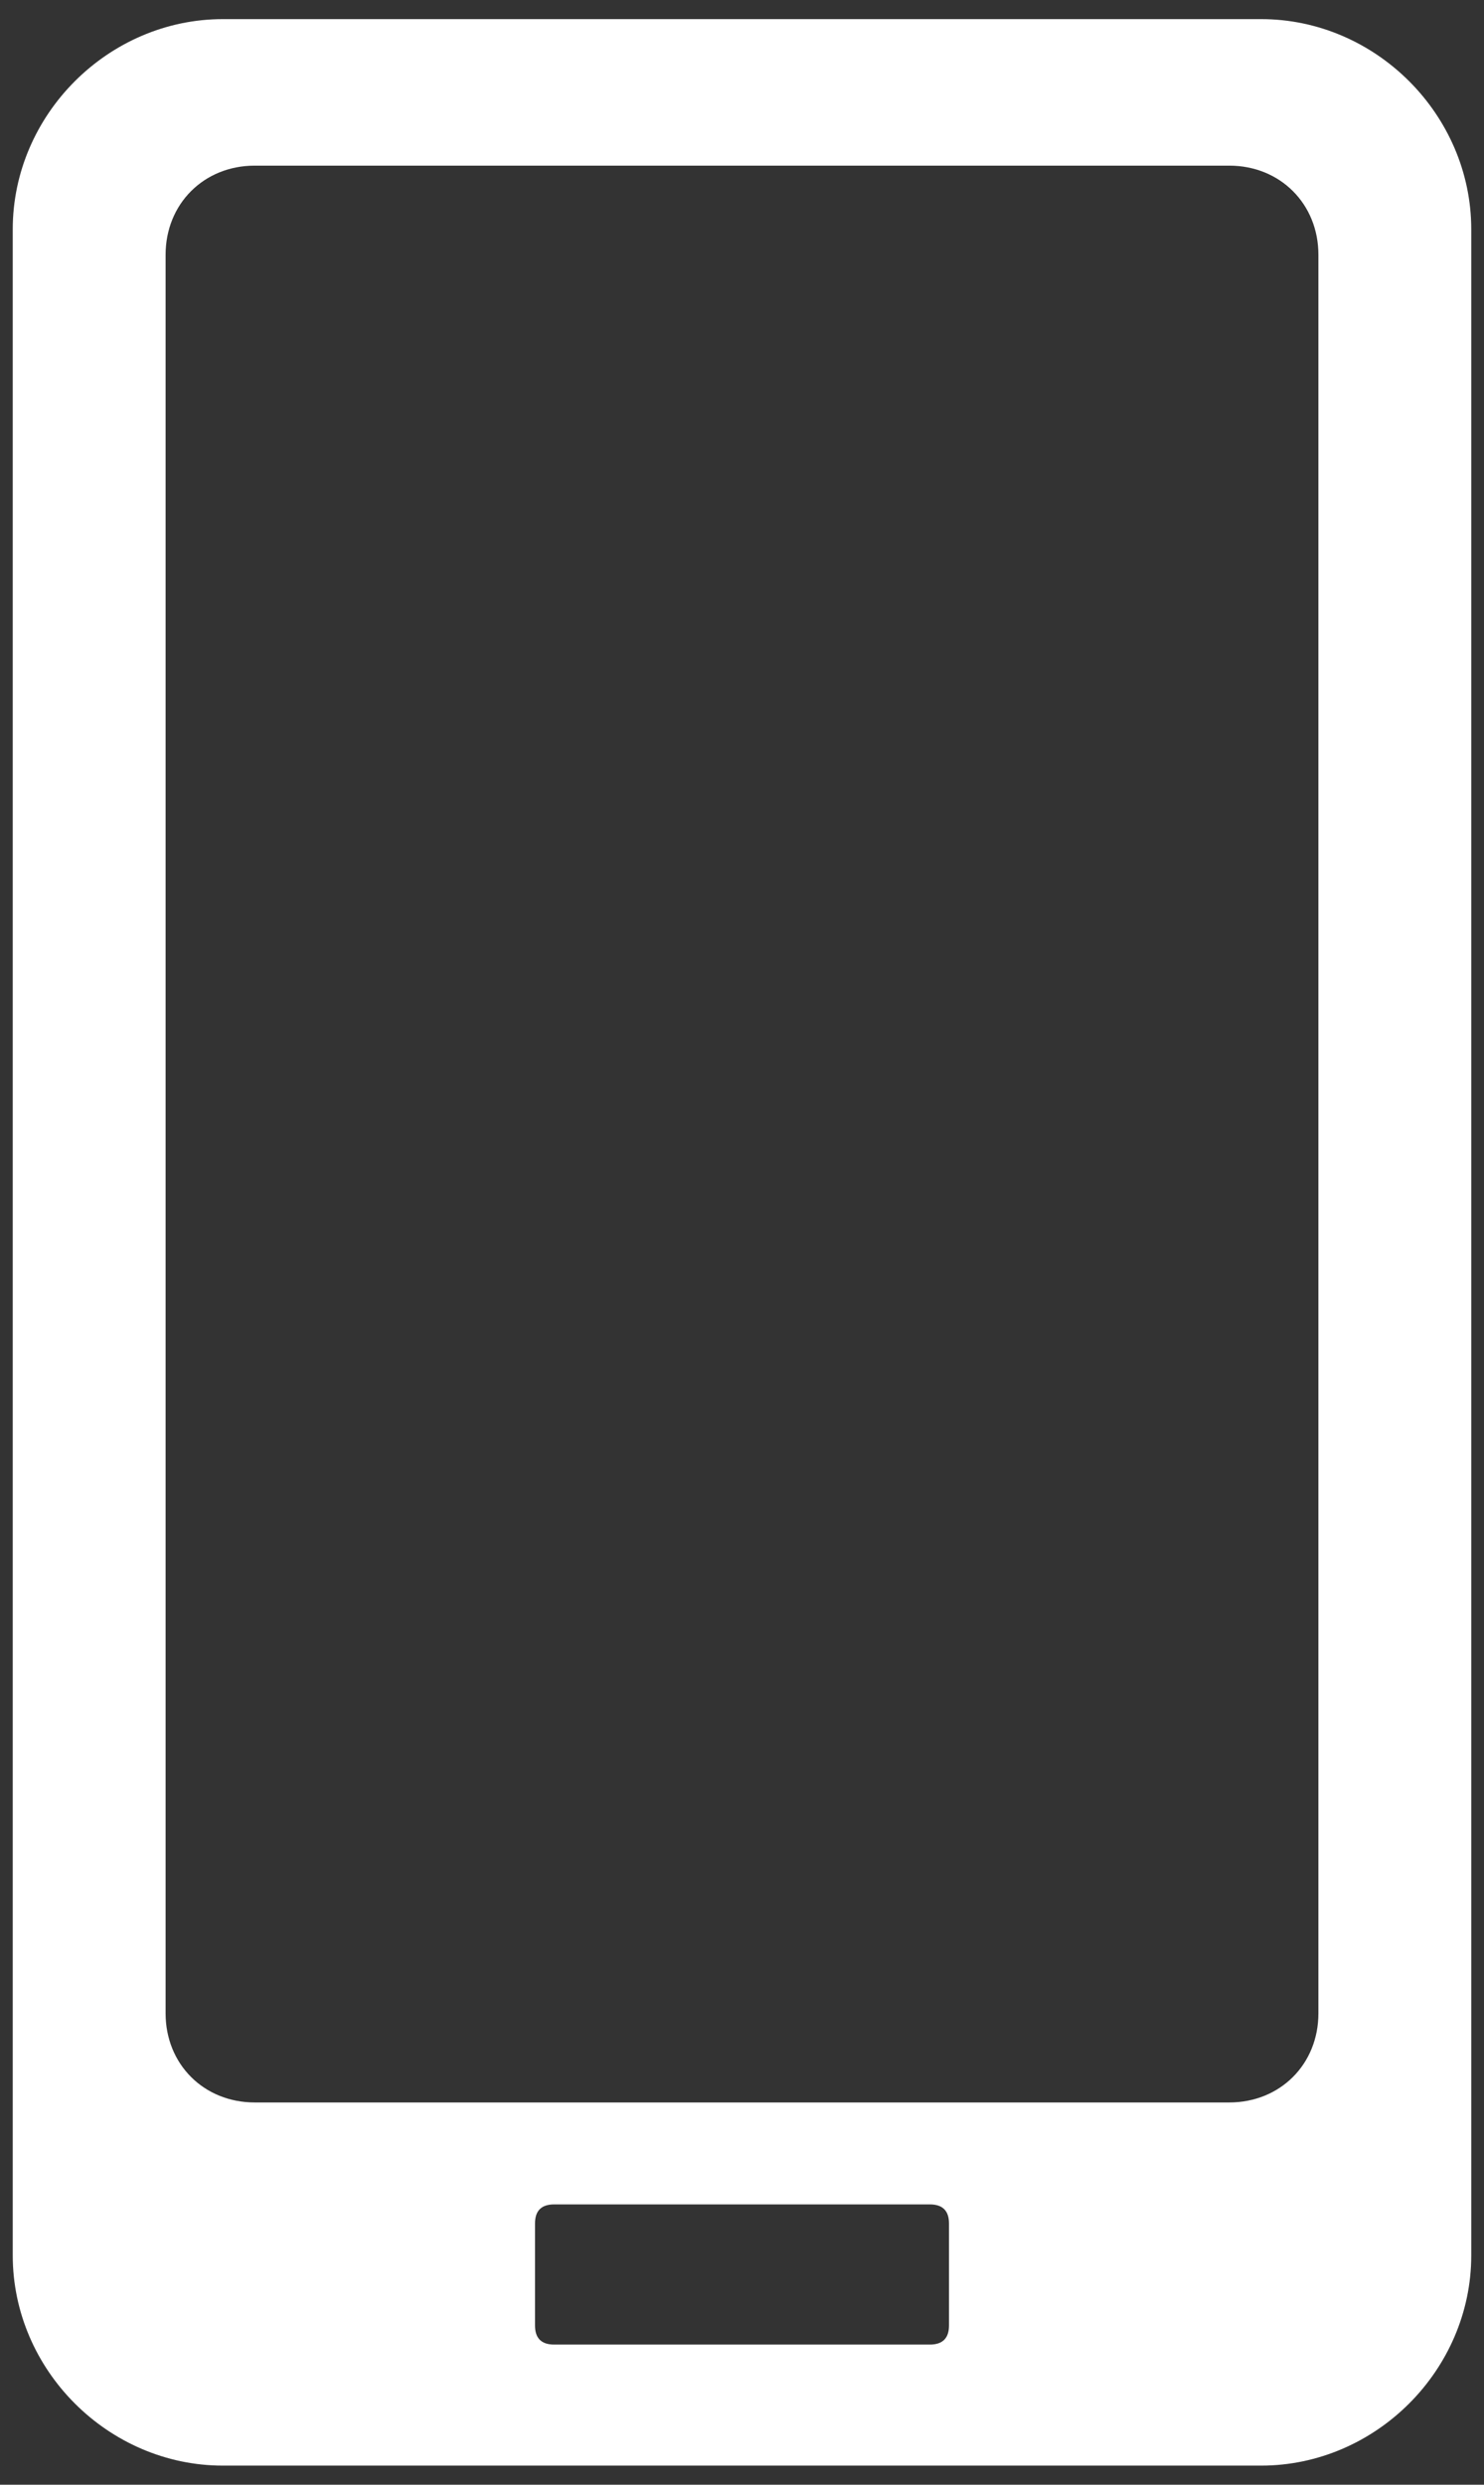 <?xml version="1.0" encoding="utf-8"?>
<!-- Generator: Adobe Illustrator 25.0.0, SVG Export Plug-In . SVG Version: 6.00 Build 0)  -->
<svg version="1.1" id="Capa_1" xmlns="http://www.w3.org/2000/svg" xmlns:xlink="http://www.w3.org/1999/xlink" x="0px" y="0px"
	 viewBox="0 0 23.3 39" style="enable-background:new 0 0 23.3 39;" xml:space="preserve">
<rect x="0" y="0" width="23.3" height="39" fill="#333333" stroke="none"/>
<style type="text/css">
	.st0{fill:#FFFFFF;}
</style>
<g>
	<g>
		<g>
			<path class="st0" d="M508.8,123.4l-12,28H489l-11.9-28h8.6l7.6,18.2l7.8-18.2H508.8z"/>
			<path class="st0" d="M511.1,126.2c-0.9-0.8-1.3-1.7-1.3-2.9c0-1.1,0.4-2.1,1.3-2.9c0.9-0.8,2-1.2,3.4-1.2c1.4,0,2.5,0.4,3.4,1.1
				c0.9,0.7,1.3,1.7,1.3,2.8c0,1.2-0.4,2.2-1.3,3c-0.9,0.8-2,1.2-3.4,1.2C513,127.3,511.9,127,511.1,126.2z M510.6,129.7h7.6v21.7
				h-7.6V129.7z"/>
			<path class="st0" d="M538.1,150.5c-0.6,0.4-1.4,0.7-2.3,0.9c-0.9,0.2-1.9,0.3-2.9,0.3c-2.8,0-5-0.7-6.5-2.1
				c-1.5-1.4-2.3-3.4-2.3-6.2v-7.3h-3.2v-5.7h3.2v-5.6h7.6v5.6h5v5.7h-5v7.2c0,0.8,0.2,1.4,0.6,1.8c0.4,0.4,1,0.7,1.7,0.7
				c0.9,0,1.7-0.2,2.3-0.7L538.1,150.5z"/>
			<path class="st0" d="M558.5,131.8c1.9,1.6,2.8,4.1,2.8,7.5v12h-7.1v-2.8c-1.1,2.1-3.2,3.2-6.4,3.2c-1.7,0-3.1-0.3-4.4-0.9
				c-1.2-0.6-2.2-1.4-2.8-2.4c-0.6-1-0.9-2.1-0.9-3.4c0-2.1,0.8-3.6,2.4-4.8c1.6-1.1,4-1.7,7.3-1.7h4.3c-0.1-2.3-1.7-3.4-4.6-3.4
				c-1,0-2.1,0.2-3.2,0.5c-1.1,0.3-2,0.8-2.7,1.4l-2.6-5.2c1.2-0.8,2.7-1.4,4.4-1.9c1.7-0.4,3.4-0.7,5.2-0.7
				C553.8,129.4,556.6,130.2,558.5,131.8z M552.3,146.3c0.7-0.4,1.1-1.1,1.4-1.9v-1.9h-3.3c-2.2,0-3.3,0.7-3.3,2.2
				c0,0.7,0.3,1.2,0.8,1.6c0.5,0.4,1.2,0.6,2.1,0.6C550.8,147,551.6,146.7,552.3,146.3z"/>
			<path class="st0" d="M566.1,121.7h7.6v29.7h-7.6V121.7z"/>
			<path class="st0" d="M596.1,131.8c1.9,1.6,2.8,4.1,2.8,7.5v12h-7.1v-2.8c-1.1,2.1-3.2,3.2-6.4,3.2c-1.7,0-3.1-0.3-4.4-0.9
				c-1.2-0.6-2.2-1.4-2.8-2.4c-0.6-1-0.9-2.1-0.9-3.4c0-2.1,0.8-3.6,2.4-4.8c1.6-1.1,4-1.7,7.3-1.7h4.3c-0.1-2.3-1.7-3.4-4.6-3.4
				c-1,0-2.1,0.2-3.2,0.5c-1.1,0.3-2,0.8-2.7,1.4l-2.6-5.2c1.2-0.8,2.7-1.4,4.4-1.9c1.7-0.4,3.4-0.7,5.2-0.7
				C591.4,129.4,594.2,130.2,596.1,131.8z M589.9,146.3c0.7-0.4,1.1-1.1,1.4-1.9v-1.9H588c-2.2,0-3.3,0.7-3.3,2.2
				c0,0.7,0.3,1.2,0.8,1.6c0.5,0.4,1.2,0.6,2.1,0.6C588.4,147,589.2,146.7,589.9,146.3z"/>
		</g>
		<g>
			<path class="st0" d="M630.9,123.4v28h-7.9v-10.9h-10.8v10.9h-7.9v-28h7.9v10.5h10.8v-10.5H630.9z"/>
			<path class="st0" d="M658.1,142.5h-15.7c0.3,1.1,0.9,2,1.9,2.6c0.9,0.6,2.1,0.9,3.5,0.9c1,0,1.9-0.1,2.7-0.4
				c0.8-0.3,1.5-0.8,2.3-1.4l4,4.2c-2.1,2.3-5.2,3.5-9.2,3.5c-2.5,0-4.8-0.5-6.7-1.4c-1.9-1-3.4-2.3-4.5-4c-1.1-1.7-1.6-3.6-1.6-5.8
				c0-2.1,0.5-4,1.5-5.7c1-1.7,2.4-3,4.3-4c1.8-1,3.8-1.4,6.1-1.4c2.2,0,4.1,0.4,5.9,1.3c1.8,0.9,3.2,2.2,4.2,3.9
				c1,1.7,1.5,3.7,1.5,6C658.2,140.7,658.2,141.3,658.1,142.5z M643.8,135.8c-0.8,0.7-1.3,1.6-1.5,2.7h8.9c-0.2-1.1-0.7-2.1-1.5-2.7
				c-0.8-0.7-1.8-1-2.9-1C645.5,134.8,644.5,135.1,643.8,135.8z"/>
			<path class="st0" d="M678.6,131.8c1.9,1.6,2.8,4.1,2.8,7.5v12h-7.1v-2.8c-1.1,2.1-3.2,3.2-6.4,3.2c-1.7,0-3.1-0.3-4.4-0.9
				c-1.2-0.6-2.2-1.4-2.8-2.4c-0.6-1-0.9-2.1-0.9-3.4c0-2.1,0.8-3.6,2.4-4.8c1.6-1.1,4-1.7,7.3-1.7h4.3c-0.1-2.3-1.7-3.4-4.6-3.4
				c-1,0-2.1,0.2-3.2,0.5c-1.1,0.3-2,0.8-2.7,1.4l-2.6-5.2c1.2-0.8,2.7-1.4,4.4-1.9c1.7-0.4,3.4-0.7,5.2-0.7
				C674,129.4,676.7,130.2,678.6,131.8z M672.4,146.3c0.7-0.4,1.1-1.1,1.4-1.9v-1.9h-3.3c-2.2,0-3.3,0.7-3.3,2.2
				c0,0.7,0.3,1.2,0.8,1.6c0.5,0.4,1.2,0.6,2.1,0.6C671,147,671.8,146.7,672.4,146.3z"/>
			<path class="st0" d="M686.3,121.7h7.6v29.7h-7.6V121.7z"/>
			<path class="st0" d="M715.9,150.5c-0.6,0.4-1.4,0.7-2.3,0.9c-0.9,0.2-1.9,0.3-2.9,0.3c-2.8,0-5-0.7-6.5-2.1
				c-1.5-1.4-2.3-3.4-2.3-6.2v-7.3h-3.2v-5.7h3.2v-5.6h7.6v5.6h5v5.7h-5v7.2c0,0.8,0.2,1.4,0.6,1.8c0.4,0.4,1,0.7,1.7,0.7
				c0.9,0,1.7-0.2,2.3-0.7L715.9,150.5z"/>
			<path class="st0" d="M739.4,131.8c1.6,1.6,2.5,4,2.5,7.2v12.4h-7.6v-11.1c0-3-1.2-4.4-3.6-4.4c-1.3,0-2.4,0.4-3.1,1.3
				c-0.8,0.9-1.2,2.1-1.2,3.8v10.5h-7.6v-29.7h7.6v10c0.8-0.8,1.8-1.4,2.9-1.8c1.1-0.4,2.3-0.6,3.6-0.6
				C735.6,129.4,737.7,130.2,739.4,131.8z"/>
		</g>
	</g>
	<g>
		<g>
			<path class="st0" d="M568.4-37.8c0.7,1.1,1.9,1.8,3.2,1.8h3.8c1.3,0,2.5-0.7,3.2-1.8l1.9-3.3c0.7-1.1,0.7-2.6,0-3.7l-1.9-3.3
				c-0.7-1.1-1.9-1.8-3.2-1.8h-3.8c-1.3,0-2.5,0.7-3.2,1.8l-1.9,3.3c-0.7,1.1-0.7,2.6,0,3.7L568.4-37.8z"/>
			<path class="st0" d="M623.4-44.8l-5.3-9.2c-0.7-1.1-1.9-1.8-3.2-1.8h-10.6c-1.3,0-2.5,0.7-3.2,1.8l-5.3,9.2
				c-0.7,1.1-0.7,2.6,0,3.7l4.9,8.6c0.3,0.4,0.3,1,0,1.4l-5.8,9.9c-0.3,0.4-0.7,0.7-1.2,0.7h-5.1c-1.3,0-2.5,0.7-3.2,1.8l-1.6,2.8
				c-0.3,0.4-0.7,0.7-1.2,0.7h-13.4c-0.5,0-1-0.3-1.2-0.7l-4-6.9c-0.7-1.1-1.9-1.8-3.2-1.8h-10.6c-1.3,0-2.5,0.7-3.2,1.8l-5.3,9.2
				c-0.7,1.1-0.7,2.6,0,3.7l5.3,9.2c0.7,1.1,1.9,1.8,3.2,1.8h10.6c1.3,0,2.5-0.7,3.2-1.8l4-6.9c0.3-0.4,0.7-0.7,1.2-0.7h13.4
				c0.5,0,1,0.3,1.2,0.7l1.6,2.8c0.7,1.1,1.9,1.8,3.2,1.8h5.8c1.3,0,2.5-0.7,3.2-1.8l2.9-5.1c0.7-1.1,0.7-2.6,0-3.7L598-18
				c-0.3-0.4-0.3-1,0-1.4l5.7-9.9c0.3-0.4,0.7-0.7,1.2-0.7h10c1.3,0,2.5-0.7,3.2-1.8l5.3-9.2C624.1-42.2,624.1-43.6,623.4-44.8z"/>
			<path class="st0" d="M597.7,44c-0.7-1.1-1.9-1.8-3.2-1.8h-5.2c-0.5,0-1-0.3-1.2-0.7l-8.1-14c-0.3-0.4-0.3-1,0-1.4l2.6-4.5
				c0.7-1.1,0.7-2.6,0-3.7l-2.9-5.1c-0.7-1.1-1.9-1.8-3.2-1.8h-5.8c-1.3,0-2.5,0.7-3.2,1.8l-2.3,3.9c-0.3,0.4-0.7,0.7-1.2,0.7h-19.4
				c-0.5,0-1-0.3-1.2-0.7l-1.3-2.2c-0.7-1.1-1.9-1.8-3.2-1.8h-3.8c-1.3,0-2.5,0.7-3.2,1.8l-1.9,3.3c-0.7,1.1-0.7,2.6,0,3.7l1.9,3.3
				c0.7,1.1,1.9,1.8,3.2,1.8h3.8c1.3,0,2.5-0.7,3.2-1.8l1.3-2.2c0.3-0.4,0.7-0.7,1.2-0.7H564c0.5,0,1,0.3,1.2,0.7l2.3,3.9
				c0.7,1.1,1.9,1.8,3.2,1.8h5.2c0.5,0,1,0.3,1.2,0.7l8.1,14c0.3,0.4,0.3,1,0,1.4l-2.6,4.5c-0.7,1.1-0.7,2.6,0,3.7l2.6,4.5
				c0.3,0.4,0.3,1,0,1.4l-9.1,15.8c-0.3,0.4-0.7,0.7-1.2,0.7H573c-0.5,0-1-0.3-1.2-0.7l-7.1-12.2c-0.3-0.4-0.3-1,0-1.4l4.6-8
				c0.7-1.1,0.7-2.6,0-3.7l-5.3-9.2c-0.7-1.1-1.9-1.8-3.2-1.8h-10.6c-1.3,0-2.5,0.7-3.2,1.8l-5.3,9.2c-0.7,1.1-0.7,2.6,0,3.7
				l5.3,9.2c0.7,1.1,1.9,1.8,3.2,1.8h9.3c0.5,0,1,0.3,1.2,0.7l7.1,12.2c0.3,0.4,0.3,1,0,1.4l-1.3,2.2c-0.7,1.1-0.7,2.6,0,3.7
				l1.9,3.3c0.7,1.1,1.9,1.8,3.2,1.8h3.8c1.3,0,2.5-0.7,3.2-1.8l1.9-3.3c0.7-1.1,0.7-2.6,0-3.7l-1.6-2.7c-0.3-0.4-0.3-1,0-1.4
				l9.1-15.8c0.3-0.4,0.7-0.7,1.2-0.7h5.2c1.3,0,2.5-0.7,3.2-1.8l2.9-5.1c0.7-1.1,0.7-2.6,0-3.7L597.7,44z"/>
		</g>
		<g>
			<path class="st0" d="M650.9,77c-0.7-1.1-1.9-1.8-3.2-1.8h-3.8c-1.3,0-2.5,0.7-3.2,1.8l-1.9,3.3c-0.7,1.1-0.7,2.6,0,3.7l1.9,3.3
				c0.7,1.1,1.9,1.8,3.2,1.8h3.8c1.3,0,2.5-0.7,3.2-1.8l1.9-3.3c0.7-1.1,0.7-2.6,0-3.7L650.9,77z"/>
			<path class="st0" d="M672.3,39.9c-0.7-1.1-1.9-1.8-3.2-1.8h-10.6c-1.3,0-2.5,0.7-3.2,1.8l-4,6.9c-0.3,0.4-0.7,0.7-1.2,0.7h-13.4
				c-0.5,0-1-0.3-1.2-0.7l-1.6-2.8c-0.7-1.1-1.9-1.8-3.2-1.8h-5.8c-1.3,0-2.5,0.7-3.2,1.8l-2.9,5.1c-0.7,1.1-0.7,2.6,0,3.7l2.6,4.5
				c0.3,0.4,0.3,1,0,1.4l-5.8,9.9c-0.3,0.4-0.7,0.7-1.2,0.7h-9.9c-1.3,0-2.5,0.7-3.2,1.8l-5.3,9.2c-0.7,1.1-0.7,2.6,0,3.7l5.3,9.2
				c0.7,1.1,1.9,1.8,3.2,1.8H615c1.3,0,2.5-0.7,3.2-1.8l5.3-9.2c0.7-1.1,0.7-2.6,0-3.7l-5-8.6c-0.3-0.4-0.3-1,0-1.4l5.7-9.9
				c0.3-0.4,0.7-0.7,1.2-0.7h5.2c1.3,0,2.5-0.7,3.2-1.8l1.6-2.8c0.3-0.4,0.7-0.7,1.2-0.7h13.4c0.5,0,1,0.3,1.2,0.7l4,6.9
				c0.7,1.1,1.9,1.8,3.2,1.8h10.6c1.3,0,2.5-0.7,3.2-1.8l5.3-9.2c0.7-1.1,0.7-2.6,0-3.7L672.3,39.9z"/>
			<path class="st0" d="M688.9,17.8l-1.9-3.3c-0.7-1.1-1.9-1.8-3.2-1.8H680c-1.3,0-2.5,0.7-3.2,1.8l-1.3,2.2
				c-0.3,0.4-0.7,0.7-1.2,0.7h-18.9c-0.5,0-1-0.3-1.2-0.7l-2.3-3.9c-0.7-1.1-1.9-1.8-3.2-1.8h-5c-0.5,0-1-0.3-1.2-0.7l-8.3-14
				c-0.3-0.4-0.3-1,0-1.4l2.6-4.6c0.7-1.1,0.7-2.6,0-3.7l-2.6-4.5c-0.3-0.4-0.3-1,0-1.4l9.1-15.8c0.3-0.4,0.7-0.7,1.2-0.7h1.8
				c0.5,0,1,0.3,1.2,0.7l7.1,12.2c0.3,0.4,0.3,1,0,1.4l-4.6,8c-0.7,1.1-0.7,2.6,0,3.7l5.3,9.2c0.7,1.1,1.9,1.8,3.2,1.8h10.6
				c1.3,0,2.5-0.7,3.2-1.8l5.3-9.2c0.7-1.1,0.7-2.6,0-3.7l-5.3-9.2c-0.7-1.1-1.9-1.8-3.2-1.8h-9.3c-0.5,0-1-0.3-1.2-0.7l-7.1-12.2
				c-0.3-0.4-0.3-1,0-1.4l1.3-2.2c0.7-1.1,0.7-2.6,0-3.7l-1.9-3.3c-0.7-1.1-1.9-1.8-3.2-1.8h-3.8c-1.3,0-2.5,0.7-3.2,1.8l-1.9,3.3
				c-0.7,1.1-0.7,2.6,0,3.7l1.6,2.7c0.3,0.4,0.3,1,0,1.4l-9.1,15.8c-0.3,0.4-0.7,0.7-1.2,0.7h-5.2c-1.3,0-2.5,0.7-3.2,1.8l-2.9,5.1
				c-0.7,1.1-0.7,2.6,0,3.7l2.9,5.1c0.7,1.1,1.9,1.8,3.2,1.8h5.1c0.5,0,1,0.3,1.2,0.7l8.2,13.9c0.3,0.4,0.3,1,0,1.4l-2.7,4.6
				c-0.7,1.1-0.7,2.6,0,3.7l2.9,5.1c0.7,1.1,1.9,1.8,3.2,1.8h5.8c1.3,0,2.5-0.7,3.2-1.8l2.3-3.9c0.3-0.4,0.7-0.7,1.2-0.7h18.9
				c0.5,0,1,0.3,1.2,0.7l1.3,2.2c0.7,1.1,1.9,1.8,3.2,1.8h3.8c1.3,0,2.5-0.7,3.2-1.8l1.9-3.3C689.5,20.3,689.5,18.9,688.9,17.8z"/>
		</g>
	</g>
</g>
<g>
	<path class="st0" d="M-42.3-1.8l-12.9,12.4v-24.8c0-0.2,0-0.3,0.1-0.5L-42.3-1.8z"/>
	<path class="st0" d="M-16-15.4L-32.4,0.9c-0.8,0.7-1.7,1.2-2.8,1.2c-1.1,0-2.1-0.4-2.8-1.2l-16.3-16.4c0.2-0.2,0.5-0.2,0.8-0.2H-17
		C-16.6-15.7-16.3-15.6-16-15.4z"/>
	<path class="st0" d="M-15.8,12c-0.3,0.3-0.7,0.5-1.2,0.5h-36.6c-0.5,0-1-0.3-1.3-0.7L-41.5-1l2.7,2.7c1,1,2.2,1.5,3.6,1.5h0
		c1.3,0,2.6-0.5,3.6-1.5l2.6-2.5L-15.8,12z"/>
	<path class="st0" d="M-15.4-14.2v25.1l-13-12.5l12.9-12.9C-15.4-14.4-15.4-14.3-15.4-14.2z"/>
</g>
<g>
	<path class="st0" d="M19.8,0.3H3.5c-1.8,0-3.3,1.5-3.3,3.3v31.8c0,1.8,1.5,3.3,3.3,3.3h16.3c1.8,0,3.3-1.5,3.3-3.3V3.6
		C23.1,1.8,21.6,0.3,19.8,0.3z M14.9,36.5c0,0.2-0.1,0.3-0.3,0.3H8.7c-0.2,0-0.3-0.1-0.3-0.3v-1.6c0-0.2,0.1-0.3,0.3-0.3h5.9
		c0.2,0,0.3,0.1,0.3,0.3V36.5z M20.7,31.6c0,0.8-0.6,1.4-1.4,1.4H4c-0.8,0-1.4-0.6-1.4-1.4V4c0-0.8,0.6-1.4,1.4-1.4h15.3
		c0.8,0,1.4,0.6,1.4,1.4V31.6z"/>
</g>
</svg>
